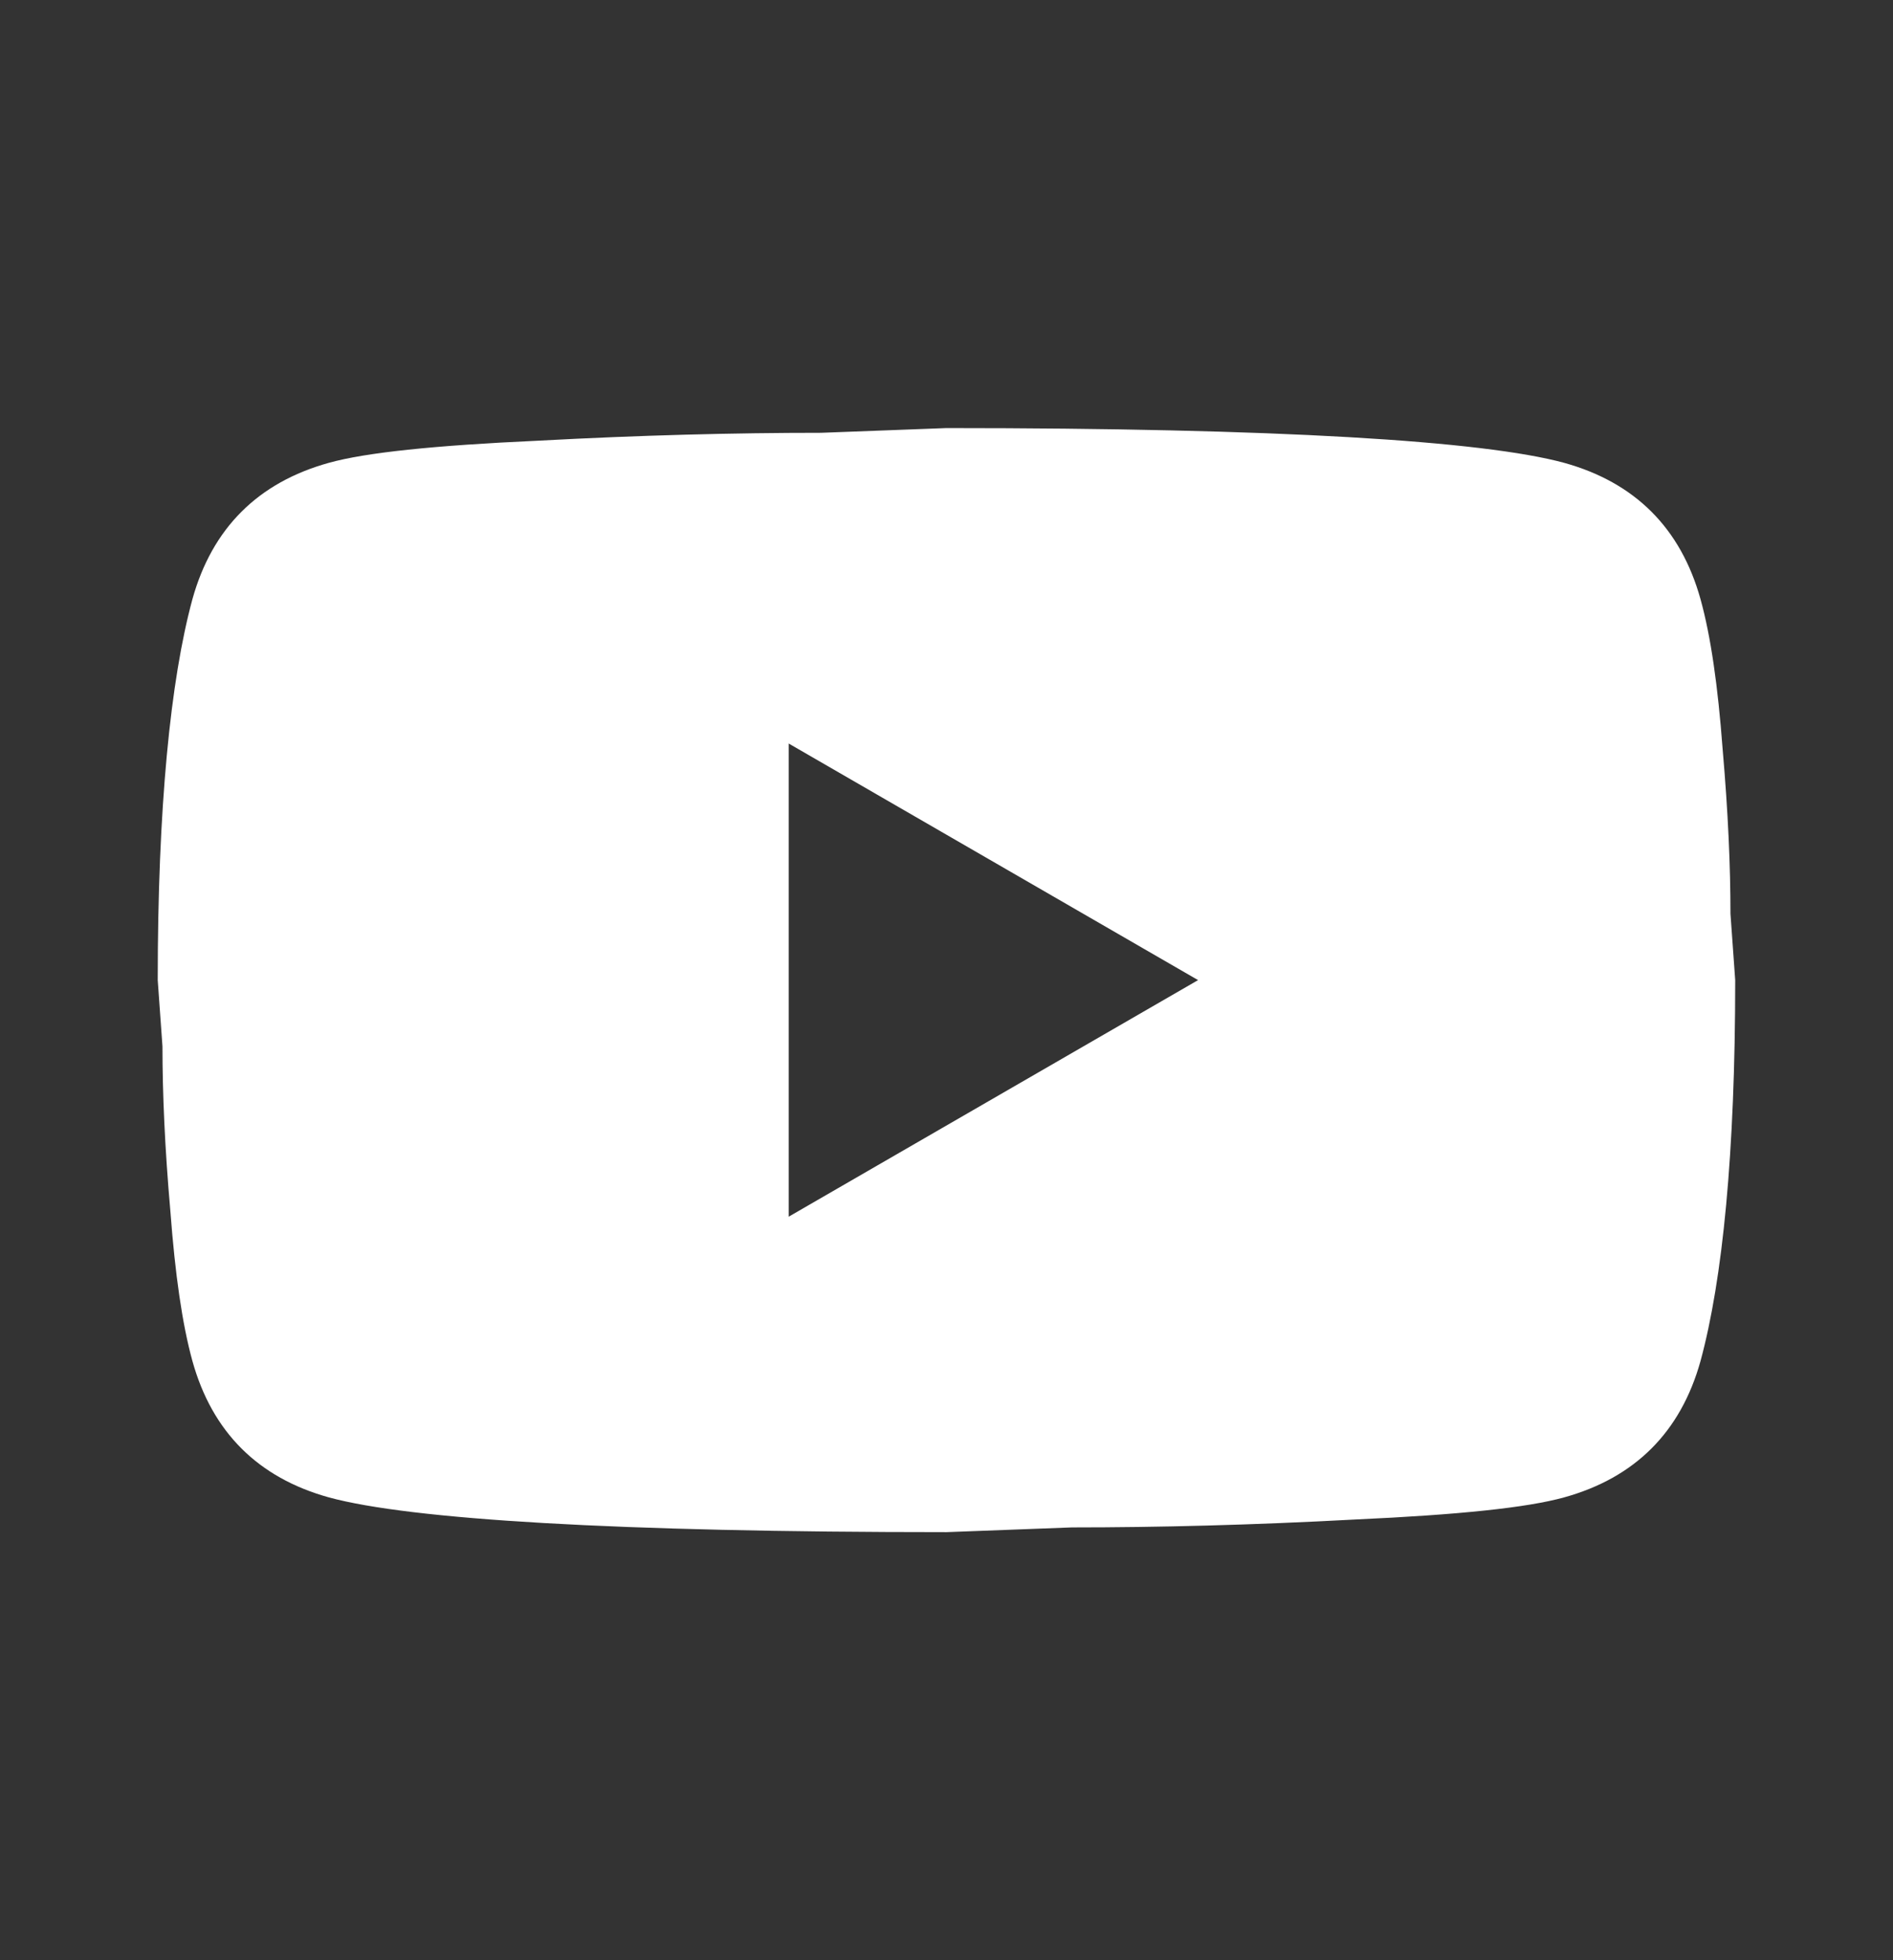 <?xml version="1.0" encoding="UTF-8"?> <svg xmlns="http://www.w3.org/2000/svg" width="28" height="29" viewBox="0 0 28 29" fill="none"><rect x="0" y="0" width="28" height="29" fill="#333333" stroke="none"/><path d="M11.666 18L17.721 14.5L11.666 11V18ZM25.153 8.865C25.305 9.413 25.41 10.148 25.48 11.082C25.561 12.015 25.596 12.82 25.596 13.52L25.666 14.5C25.666 17.055 25.48 18.933 25.153 20.135C24.861 21.185 24.185 21.862 23.135 22.153C22.586 22.305 21.583 22.41 20.043 22.48C18.526 22.562 17.138 22.597 15.855 22.597L14 22.667C9.111 22.667 6.066 22.48 4.865 22.153C3.815 21.862 3.138 21.185 2.846 20.135C2.695 19.587 2.59 18.852 2.52 17.918C2.438 16.985 2.403 16.18 2.403 15.48L2.333 14.5C2.333 11.945 2.52 10.067 2.846 8.865C3.138 7.815 3.815 7.138 4.865 6.847C5.413 6.695 6.416 6.59 7.956 6.52C9.473 6.438 10.861 6.403 12.145 6.403L14 6.333C18.888 6.333 21.933 6.52 23.135 6.847C24.185 7.138 24.861 7.815 25.153 8.865Z" fill="white"></path></svg> 